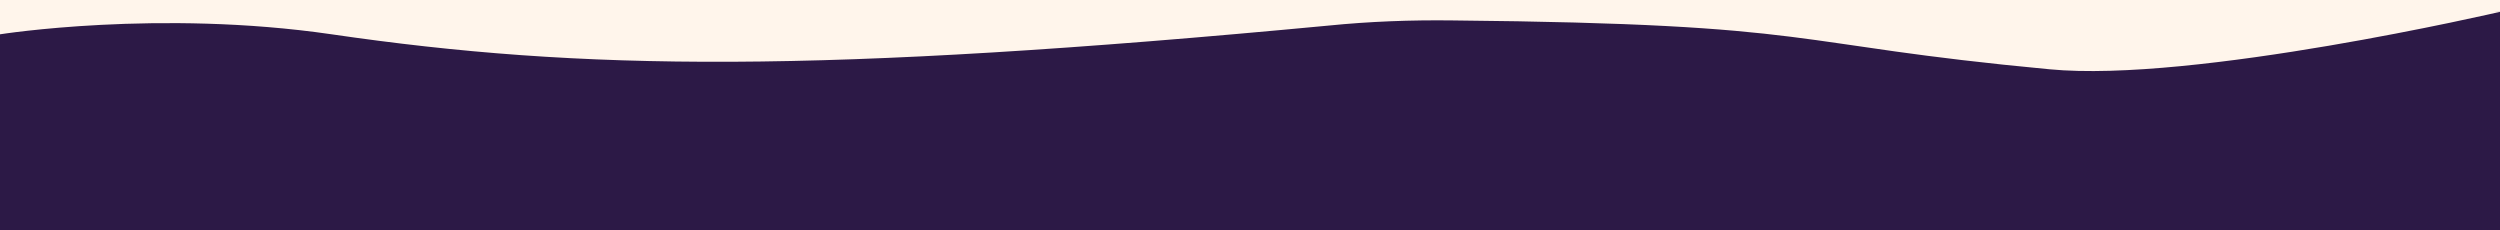 <svg xmlns="http://www.w3.org/2000/svg" fill="none" viewBox="0 0 500 46" height="46" width="500">
<rect x="0" y="0" width="500" height="46" fill="#808080" stroke="none"/>
<g clip-path="url(#clip0_9_23)">
<rect fill="white" height="46" width="500"></rect>
<path fill="#FFF5EB" d="M500 -160H0V40H500V-160Z"></path>
<path fill="#2C1946" d="M500 2.366H0V98.602H500V2.366Z"></path>
<path fill="#FFF5EB" d="M0 6.862C0 6.862 31.768 1.823 66.334 6.862C116.384 14.164 163.437 14.781 265.734 5.114C273.926 4.291 282.218 3.982 290.51 4.085C365.335 4.805 356.244 8.816 409.89 13.855C438.661 16.632 500 2.366 500 2.366L460.34 -3.011H0V6.862Z"></path>
</g>
<defs>
<clipPath id="clip0_9_23">
<rect fill="white" height="46" width="500"></rect>
</clipPath>
</defs>
</svg>
